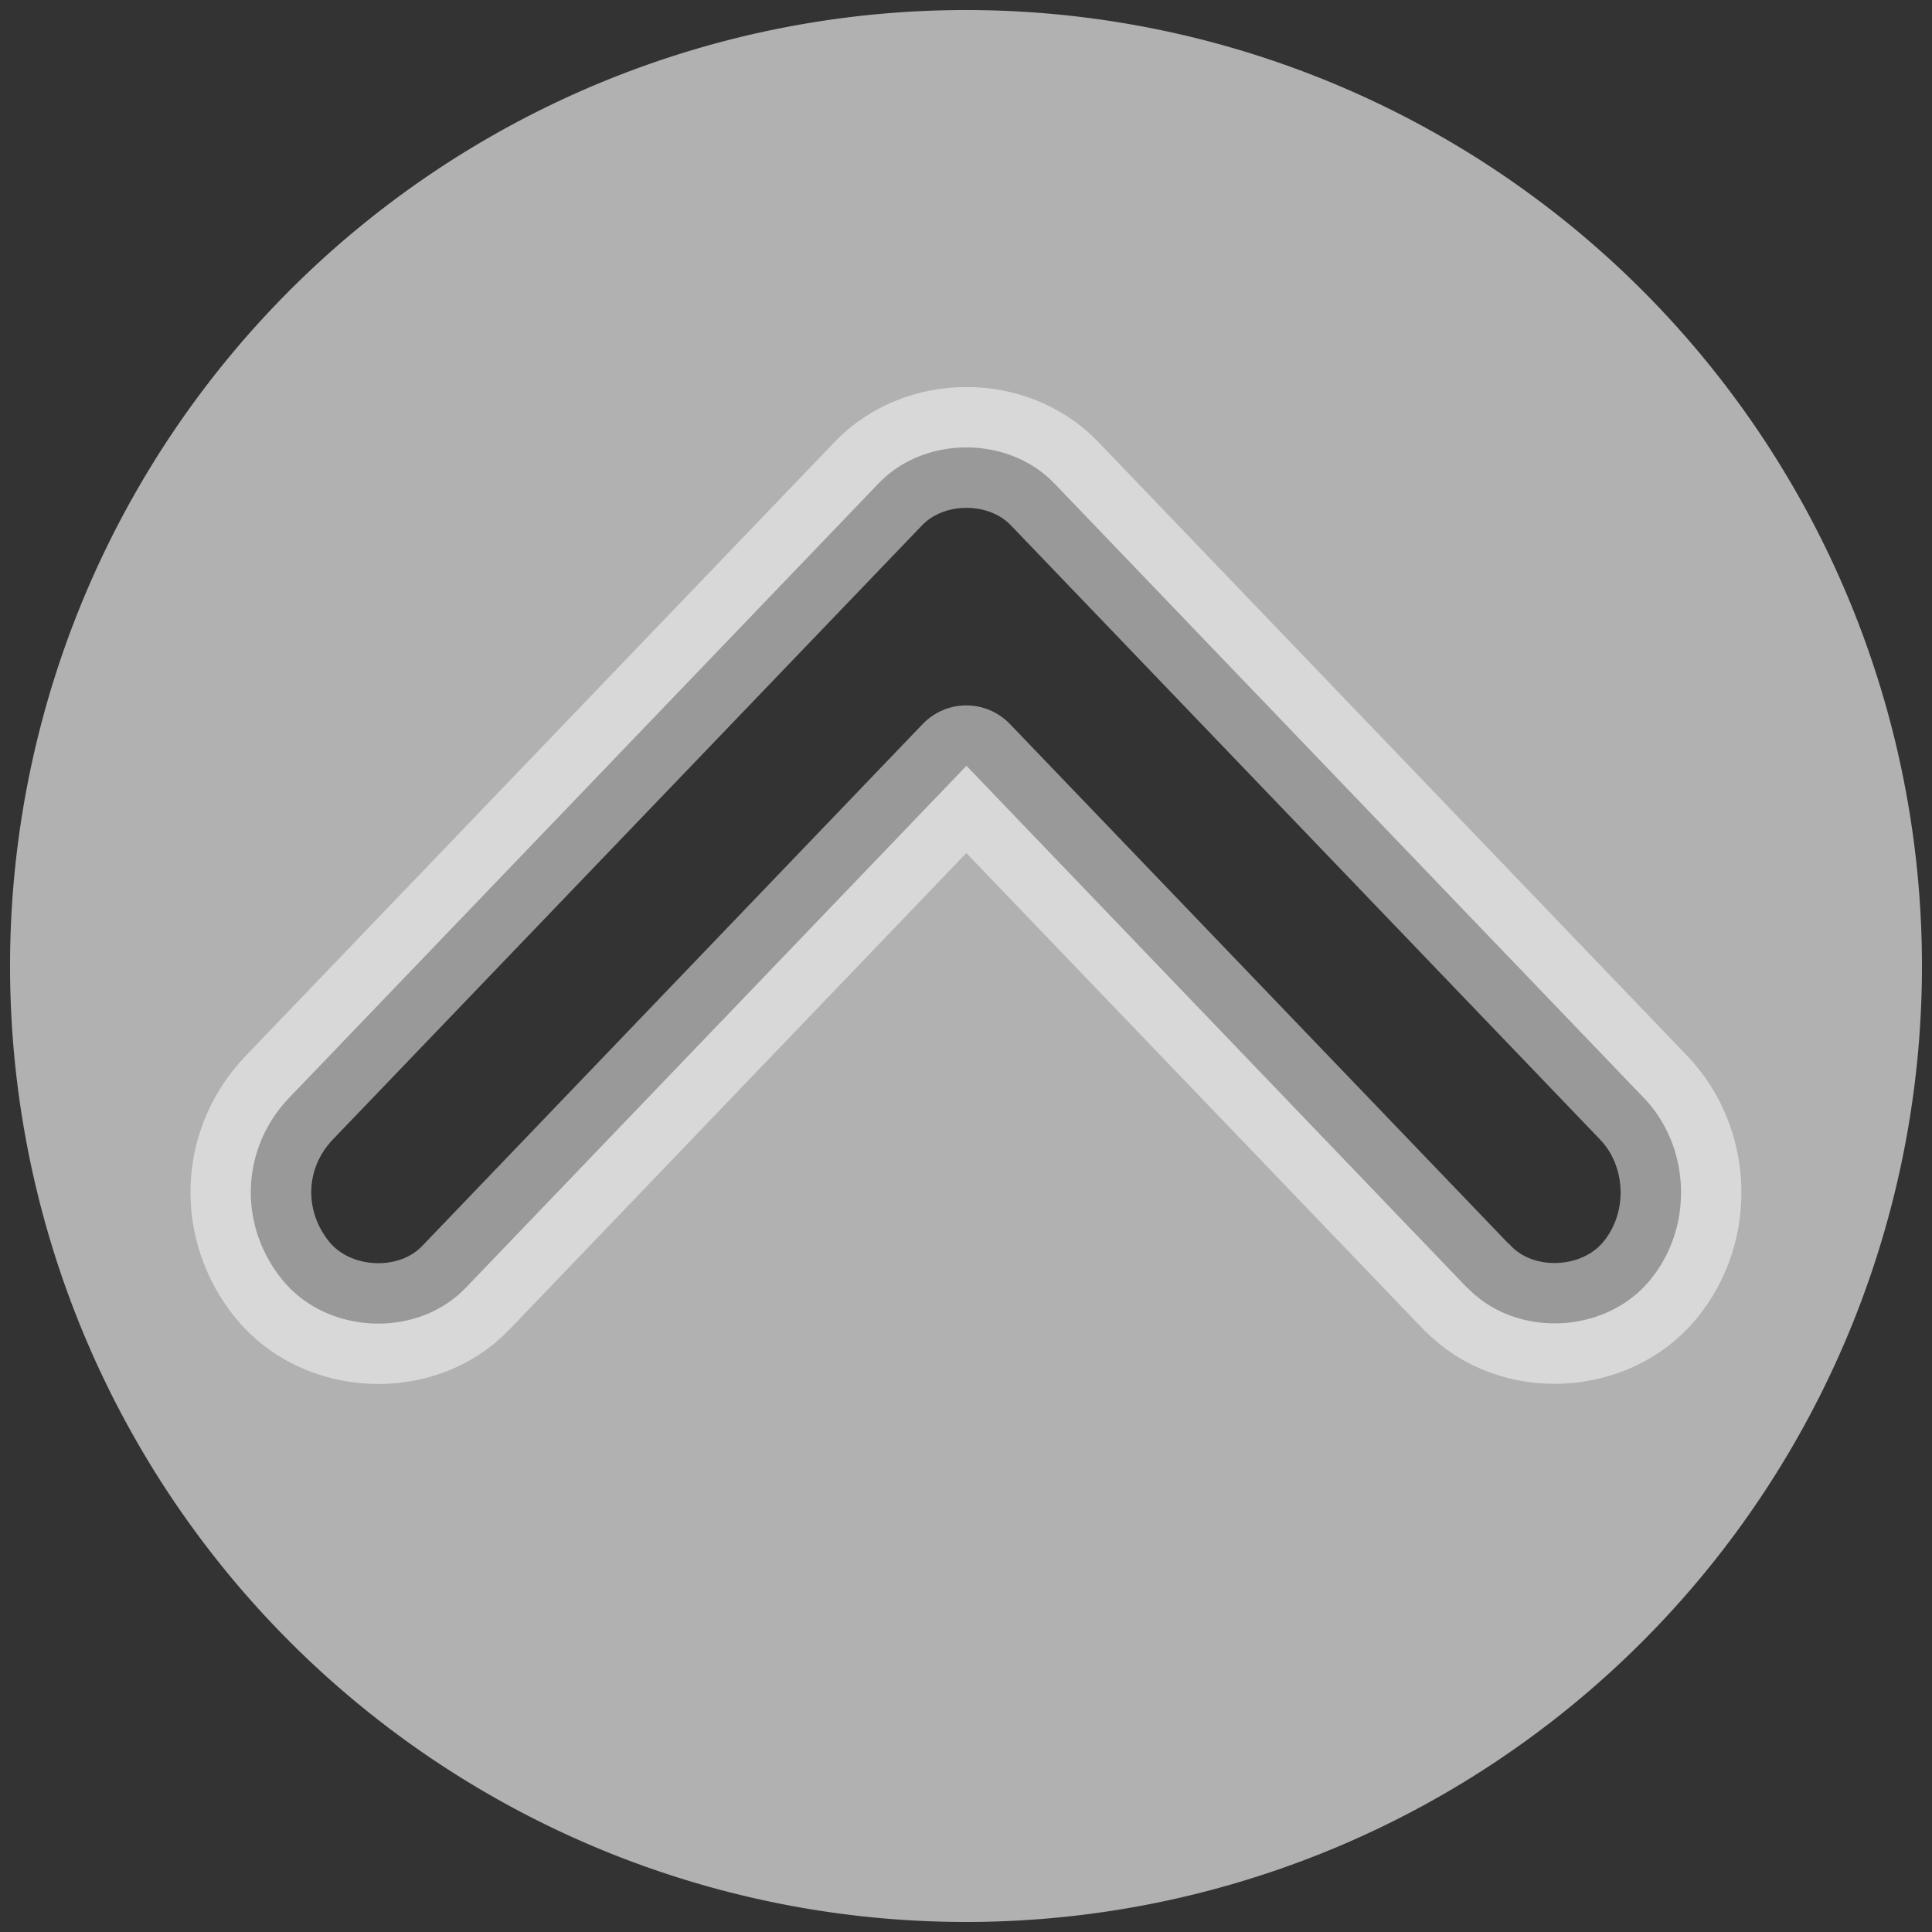 <?xml version="1.0" encoding="UTF-8" standalone="no"?>
<!-- Created with Inkscape (http://www.inkscape.org/) -->

<svg
   width="48"
   height="48"
   viewBox="0 0 12.7 12.7"
   version="1.1"
   id="svg1"
   sodipodi:docname="2d - upward - 241213-1639.svg"
   inkscape:version="1.3.2 (091e20e, 2023-11-25, custom)"
   xmlns:inkscape="http://www.inkscape.org/namespaces/inkscape"
   xmlns:sodipodi="http://sodipodi.sourceforge.net/DTD/sodipodi-0.dtd"
   xmlns="http://www.w3.org/2000/svg"
   xmlns:svg="http://www.w3.org/2000/svg">
  <rect x="0" y="0" width="12.7" height="12.7" fill="#333333" stroke="none"/>
  <sodipodi:namedview
     id="namedview1"
     pagecolor="#ffffff"
     bordercolor="#000000"
     borderopacity="0.25"
     inkscape:showpageshadow="2"
     inkscape:pageopacity="0.0"
     inkscape:pagecheckerboard="0"
     inkscape:deskcolor="#d1d1d1"
     inkscape:zoom="8.28125"
     inkscape:cx="13.101887"
     inkscape:cy="22.641509"
     inkscape:window-width="1920"
     inkscape:window-height="991"
     inkscape:window-x="-9"
     inkscape:window-y="-9"
     inkscape:window-maximized="1"
     inkscape:current-layer="svg1" />
  <defs
     id="defs1" />
  <g
     id="g2"
     transform="rotate(90,6.35,6.35)">
    <path
       id="path5"
       style="display:none;fill:#ffffff;fill-opacity:0.617;stroke-width:0.734;stroke-linecap:square"
       d="M 6.35,0.066 A 6.284,6.284 0 0 0 0.066,6.35 6.284,6.284 0 0 0 6.35,12.634 6.284,6.284 0 0 0 12.634,6.35 6.284,6.284 0 0 0 6.35,0.066 Z M 4.817,1.651 c 0.243,-0.011 0.489,0.072 0.669,0.246 l 0.002,0.002 4.033,3.869 c 0.317,0.304 0.317,0.855 0,1.158 L 5.486,10.797 C 5.151,11.119 4.646,11.135 4.287,10.844 3.928,10.553 3.899,9.96 4.234,9.639 L 7.666,6.347 4.234,3.055 c -1.4e-6,-6.5e-4 -1.4e-6,-0.001 0,-0.002 C 3.901,2.731 3.93,2.143 4.287,1.852 4.441,1.726 4.628,1.659 4.817,1.651 Z" />
    <path
       id="path3"
       style="display:inline;fill:#ffffff;fill-opacity:0.617;stroke-width:0.734;stroke-linecap:square"
       d="M 6.35,0.066 A 6.284,6.284 0 0 1 12.634,6.35 6.284,6.284 0 0 1 6.35,12.634 6.284,6.284 0 0 1 0.066,6.35 6.284,6.284 0 0 1 6.35,0.066 Z M 7.883,1.651 C 7.64,1.639 7.394,1.723 7.214,1.897 l -0.002,0.002 -4.033,3.869 c -0.317,0.304 -0.317,0.855 0,1.158 l 4.035,3.871 c 0.335,0.322 0.84,0.339 1.199,0.047 0.359,-0.291 0.388,-0.883 0.053,-1.205 L 5.034,6.347 8.466,3.055 c 1.4e-6,-6.5e-4 1.4e-6,-0.001 0,-0.002 C 8.799,2.731 8.77,2.143 8.413,1.852 8.259,1.726 8.072,1.659 7.883,1.651 Z" />
    <path
       style="display:none;fill:none;fill-opacity:0.5;stroke:#ffffff;stroke-width:0.794;stroke-linecap:round;stroke-linejoin:round;stroke-miterlimit:0;stroke-dasharray:none;stroke-opacity:0.5"
       d="M 4.287,1.852 C 3.93,2.143 3.901,2.731 4.234,3.053 c -1.4e-6,6.5e-4 -1.4e-6,0.001 0,0.002 L 7.666,6.348 4.234,9.639 C 3.899,9.96 3.928,10.553 4.287,10.844 4.646,11.135 5.151,11.119 5.486,10.797 L 9.521,6.926 c 0.317,-0.304 0.317,-0.855 0,-1.158 L 5.488,1.898 5.486,1.896 C 5.165,1.588 4.639,1.564 4.287,1.852 Z"
       id="rect1" />
    <path
       style="display:inline;fill:none;fill-opacity:0.5;stroke:#ffffff;stroke-width:0.794;stroke-linecap:round;stroke-linejoin:round;stroke-miterlimit:0;stroke-dasharray:none;stroke-opacity:0.5"
       d="m 8.413,1.852 c 0.357,0.291 0.387,0.88 0.053,1.201 1.4e-6,6.5e-4 1.4e-6,0.001 0,0.002 L 5.034,6.348 8.466,9.639 C 8.801,9.96 8.772,10.553 8.413,10.844 8.054,11.135 7.549,11.119 7.214,10.797 L 3.179,6.926 C 2.862,6.622 2.862,6.071 3.179,5.768 l 4.033,-3.869 0.002,-0.002 C 7.535,1.588 8.061,1.564 8.413,1.852 Z"
       id="path4" />
  </g>
</svg>
